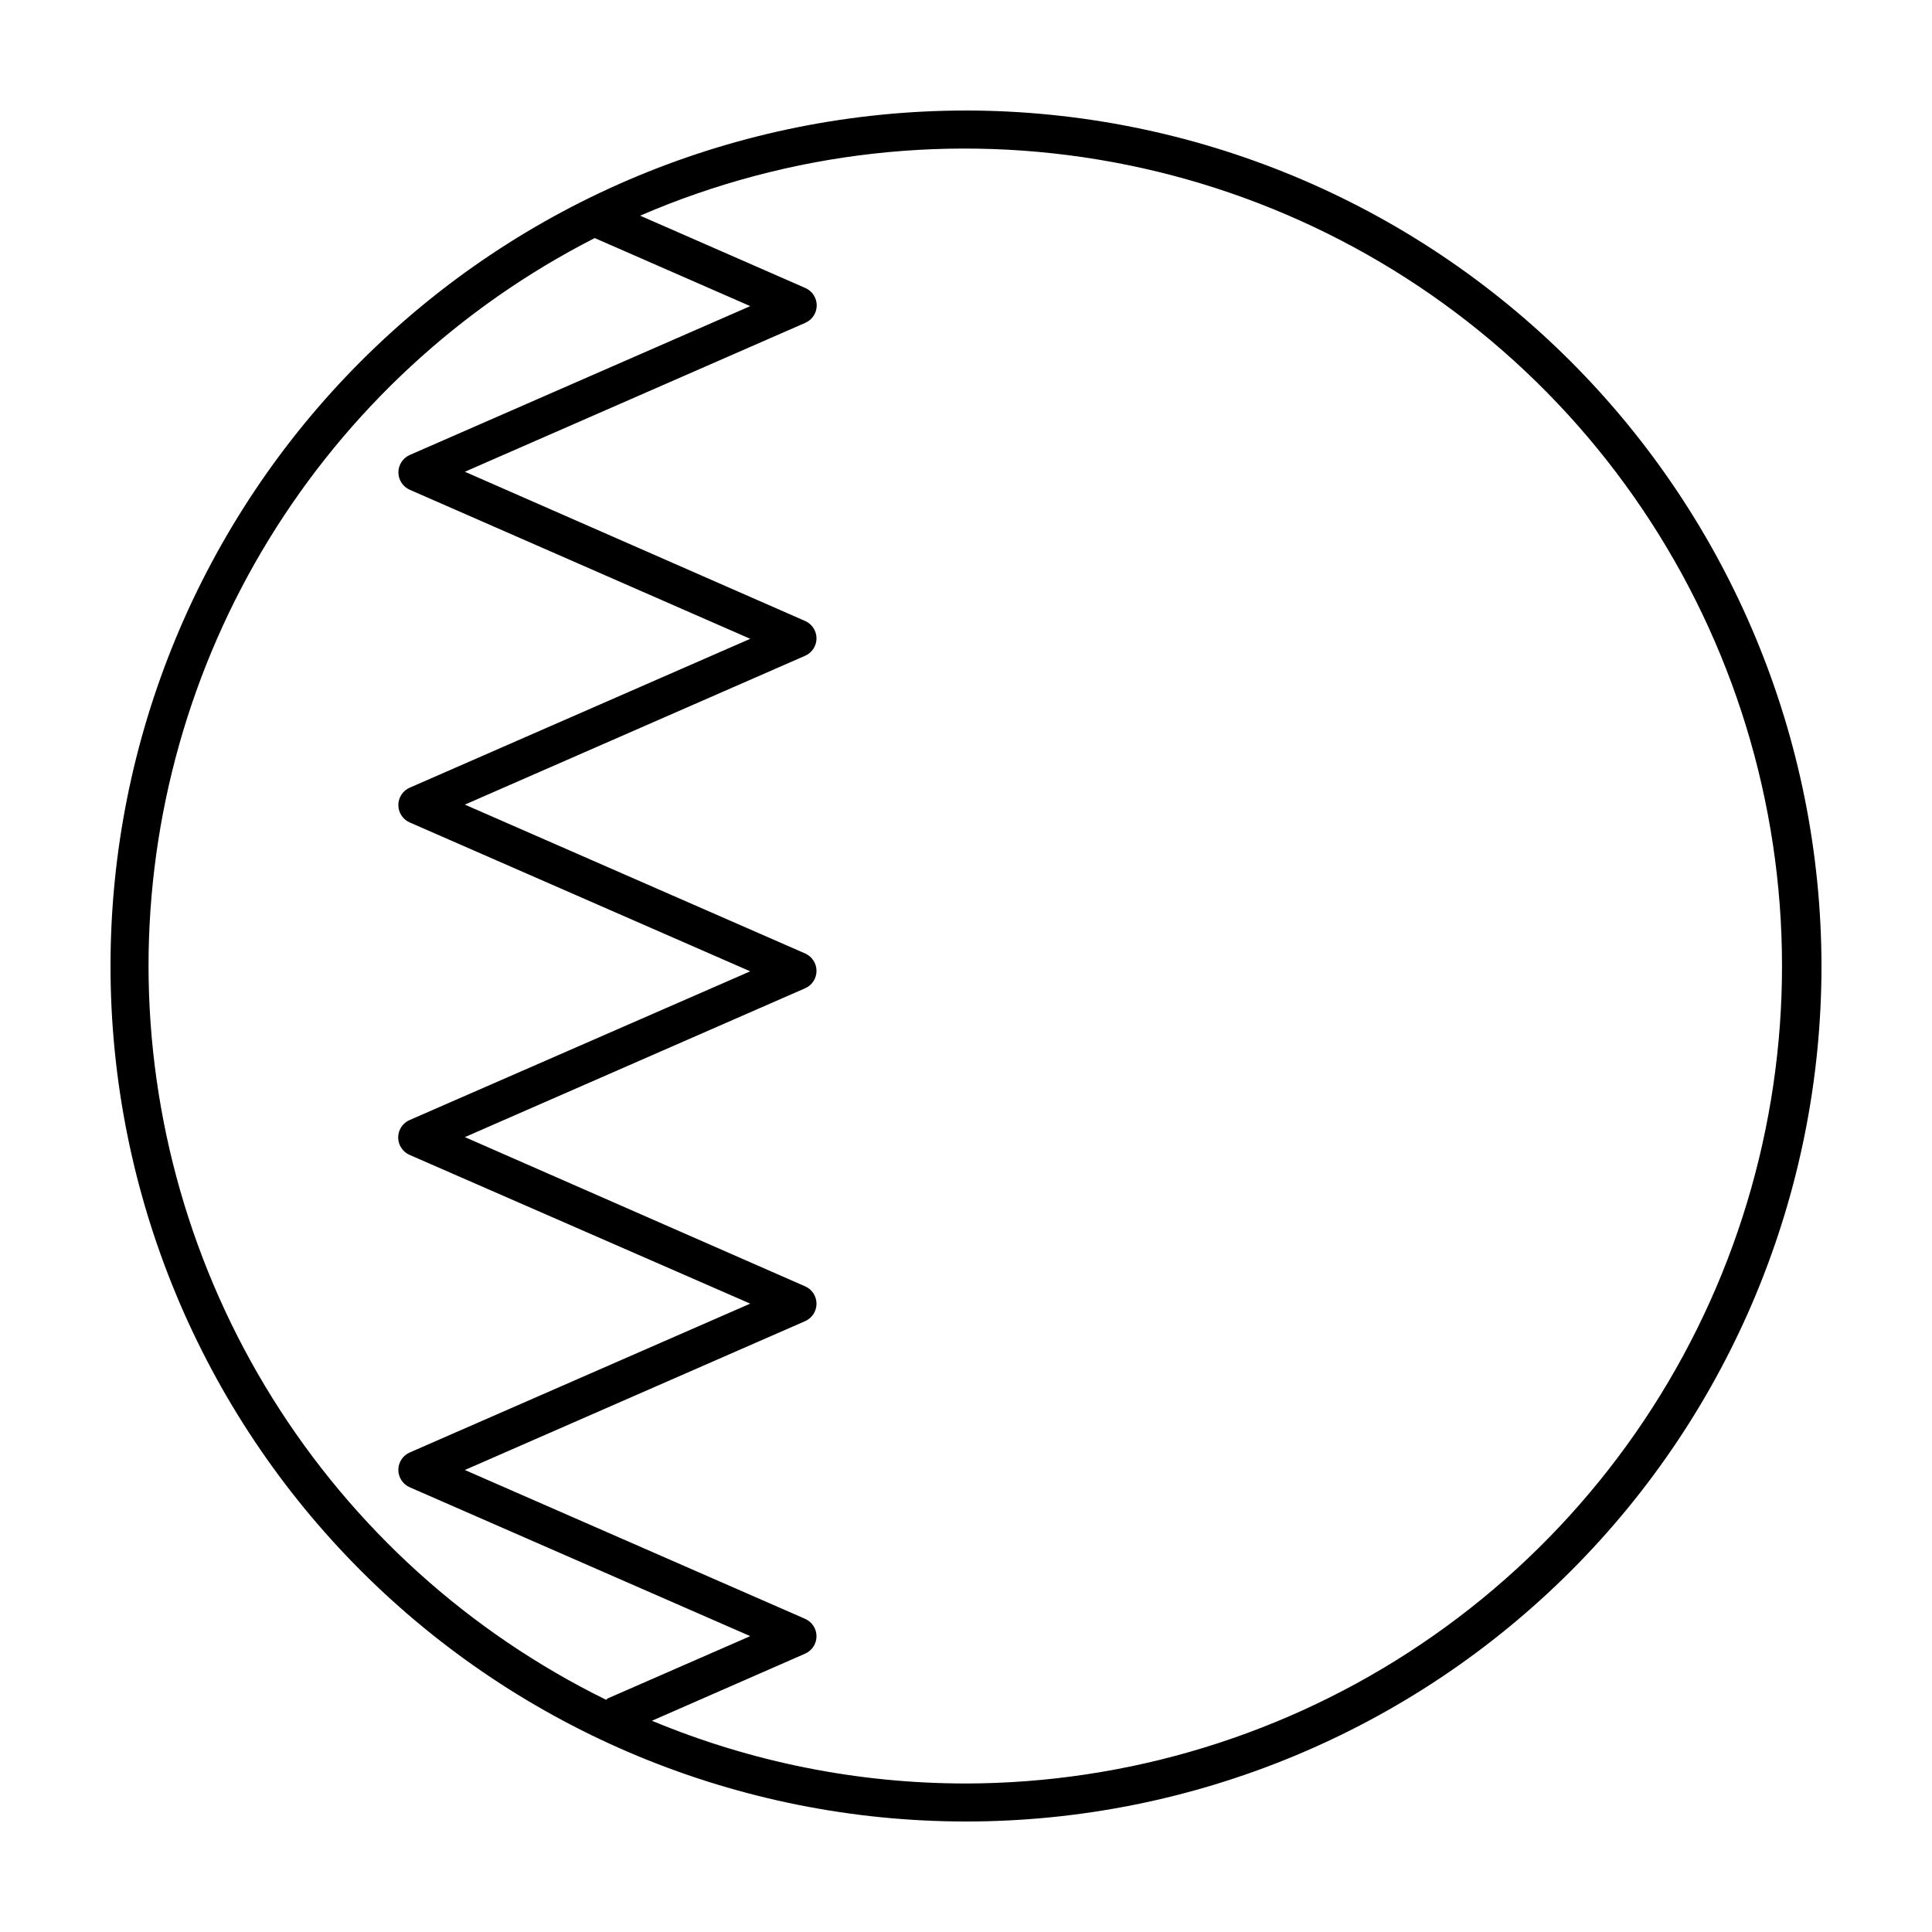 <?xml version="1.0" encoding="UTF-8"?>
<!-- Uploaded to: SVG Repo, www.svgrepo.com, Generator: SVG Repo Mixer Tools -->
<svg fill="#000000" width="800px" height="800px" version="1.1" viewBox="144 144 512 512" xmlns="http://www.w3.org/2000/svg">
 <path d="m400 173.29c-60.129 0-117.8 23.887-160.31 66.402s-66.402 100.18-66.402 160.31c0 60.125 23.887 117.79 66.402 160.31 42.516 42.52 100.18 66.402 160.31 66.402 60.125 0 117.79-23.883 160.31-66.402 42.52-42.516 66.402-100.18 66.402-160.31-0.066-60.109-23.973-117.73-66.477-160.24-42.5-42.504-100.13-66.41-160.23-66.477zm-216.64 226.71c0.02-39.93 11.07-79.078 31.938-113.12 20.867-34.039 50.734-61.652 86.309-79.789l41.211 18.035-90.234 39.449c-1.824 0.805-3.004 2.613-3.004 4.609s1.18 3.805 3.004 4.609l90.23 39.5-90.23 39.449c-1.824 0.797-3.008 2.594-3.019 4.582-0.008 2.012 1.18 3.832 3.019 4.637l90.23 39.449-90.23 39.398c-1.855 0.789-3.062 2.613-3.062 4.633 0 2.019 1.207 3.844 3.062 4.637l90.23 39.398-90.23 39.445c-1.84 0.805-3.027 2.625-3.019 4.637 0.012 1.992 1.195 3.789 3.019 4.586l90.23 39.449-37.684 16.473h0.004c-0.191 0.105-0.359 0.242-0.504 0.402-36.355-17.863-66.98-45.547-88.41-79.914-21.434-34.371-32.816-74.051-32.859-114.55zm216.64 216.64c-28.57 0.016-56.859-5.633-83.23-16.625l40.605-17.785c1.828-0.805 3.008-2.613 3.008-4.609 0-1.996-1.18-3.805-3.008-4.609l-90.184-39.449 90.184-39.449c1.828-0.805 3.008-2.613 3.008-4.609s-1.18-3.805-3.008-4.609l-90.18-39.551 90.184-39.449-0.004 0.004c1.828-0.809 3.008-2.613 3.008-4.609 0-2-1.18-3.805-3.008-4.613l-90.184-39.449 90.184-39.449v0.004c1.828-0.805 3.008-2.613 3.008-4.609 0-1.996-1.18-3.805-3.008-4.609l-90.18-39.551 90.184-39.449h-0.004c1.859-0.789 3.066-2.613 3.066-4.633s-1.207-3.844-3.066-4.637l-43.73-19.145c39.484-17.066 83.152-21.996 125.45-14.156 42.293 7.84 81.293 28.094 112.04 58.176 30.742 30.086 51.832 68.641 60.586 110.75 8.754 42.113 4.769 85.879-11.438 125.72-16.211 39.844-43.914 73.957-79.578 98-35.668 24.043-77.684 36.922-120.7 37z"/>
</svg>